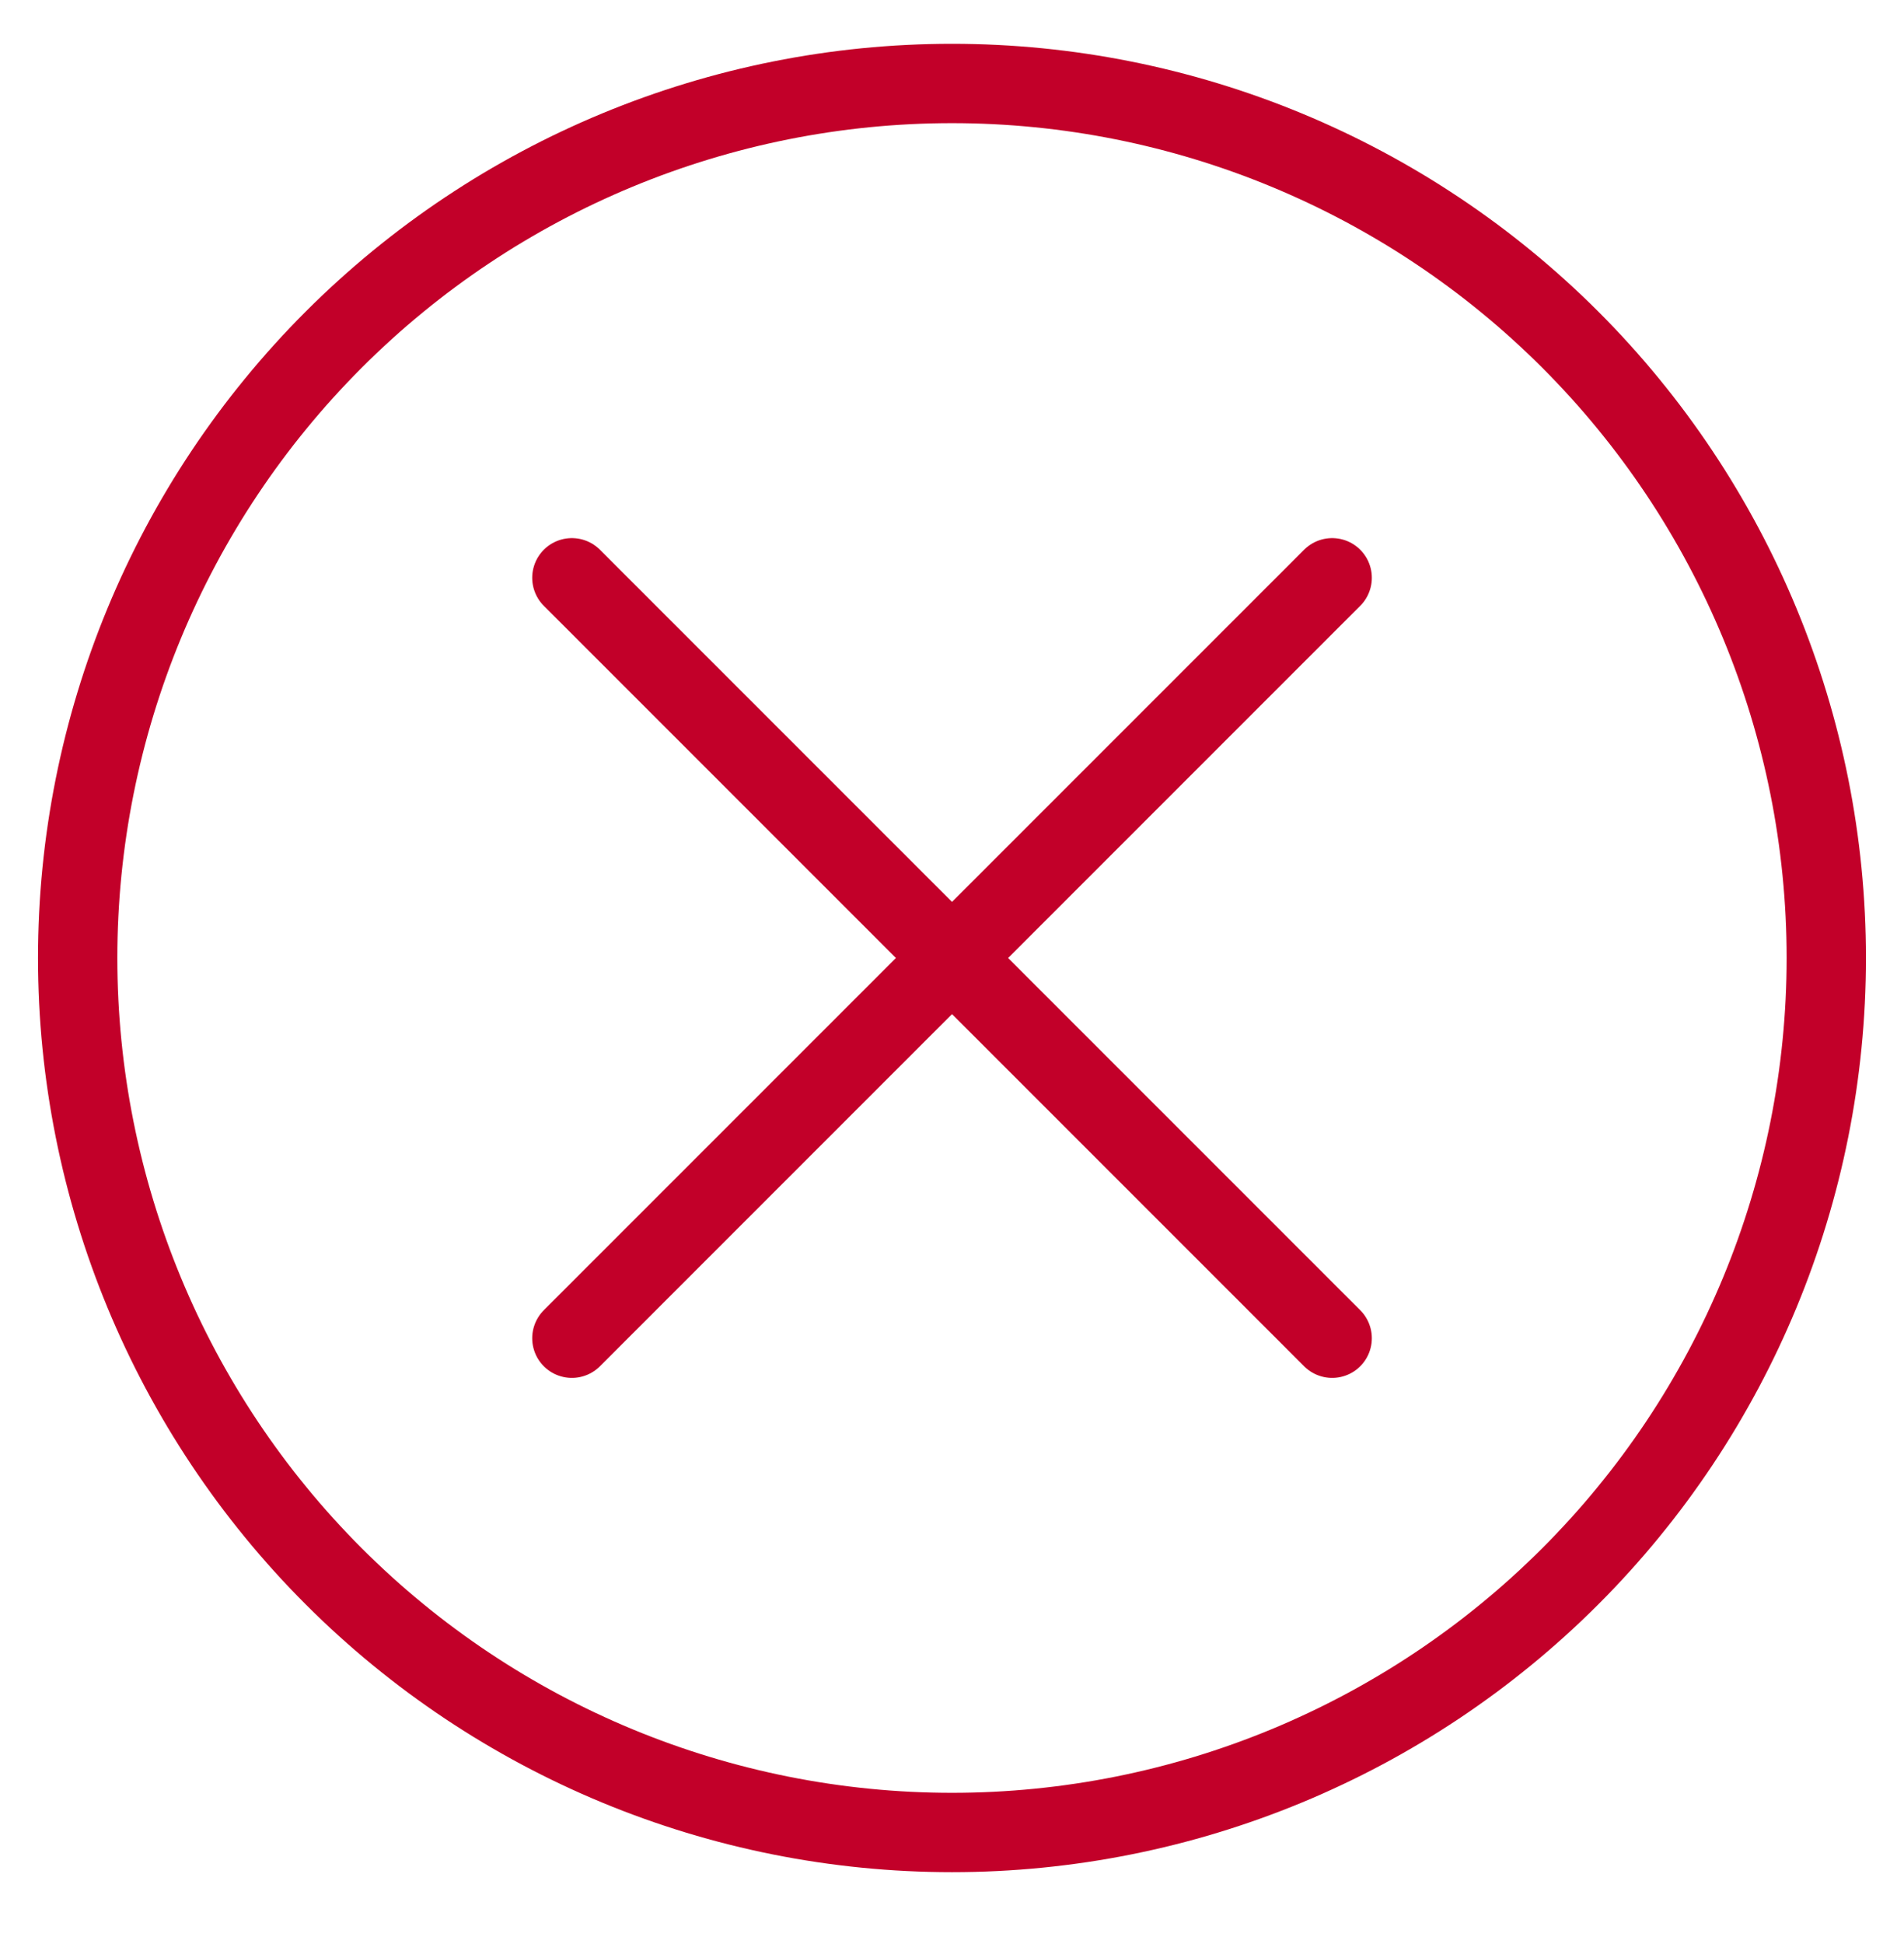 <svg width="48" height="49" viewBox="0 0 48 49" fill="none" xmlns="http://www.w3.org/2000/svg">
<path d="M14.417 33.73L33.584 14.563" stroke="#C20029" stroke-width="2" stroke-linecap="round" stroke-linejoin="round"/>
<path d="M33.584 33.73L14.417 14.563" stroke="#C20029" stroke-width="2" stroke-linecap="round" stroke-linejoin="round"/>
<path d="M1.958 24.146C1.958 29.992 4.28 35.598 8.414 39.732C12.547 43.866 18.154 46.188 24 46.188C29.846 46.188 35.452 43.866 39.586 39.732C43.719 35.598 46.041 29.992 46.041 24.146C46.041 18.3 43.719 12.694 39.586 8.56C35.452 4.427 29.846 2.104 24 2.104C18.154 2.104 12.547 4.427 8.414 8.56C4.28 12.694 1.958 18.3 1.958 24.146Z" stroke="#C20029" stroke-width="2" stroke-linecap="round" stroke-linejoin="round"/>
</svg>
